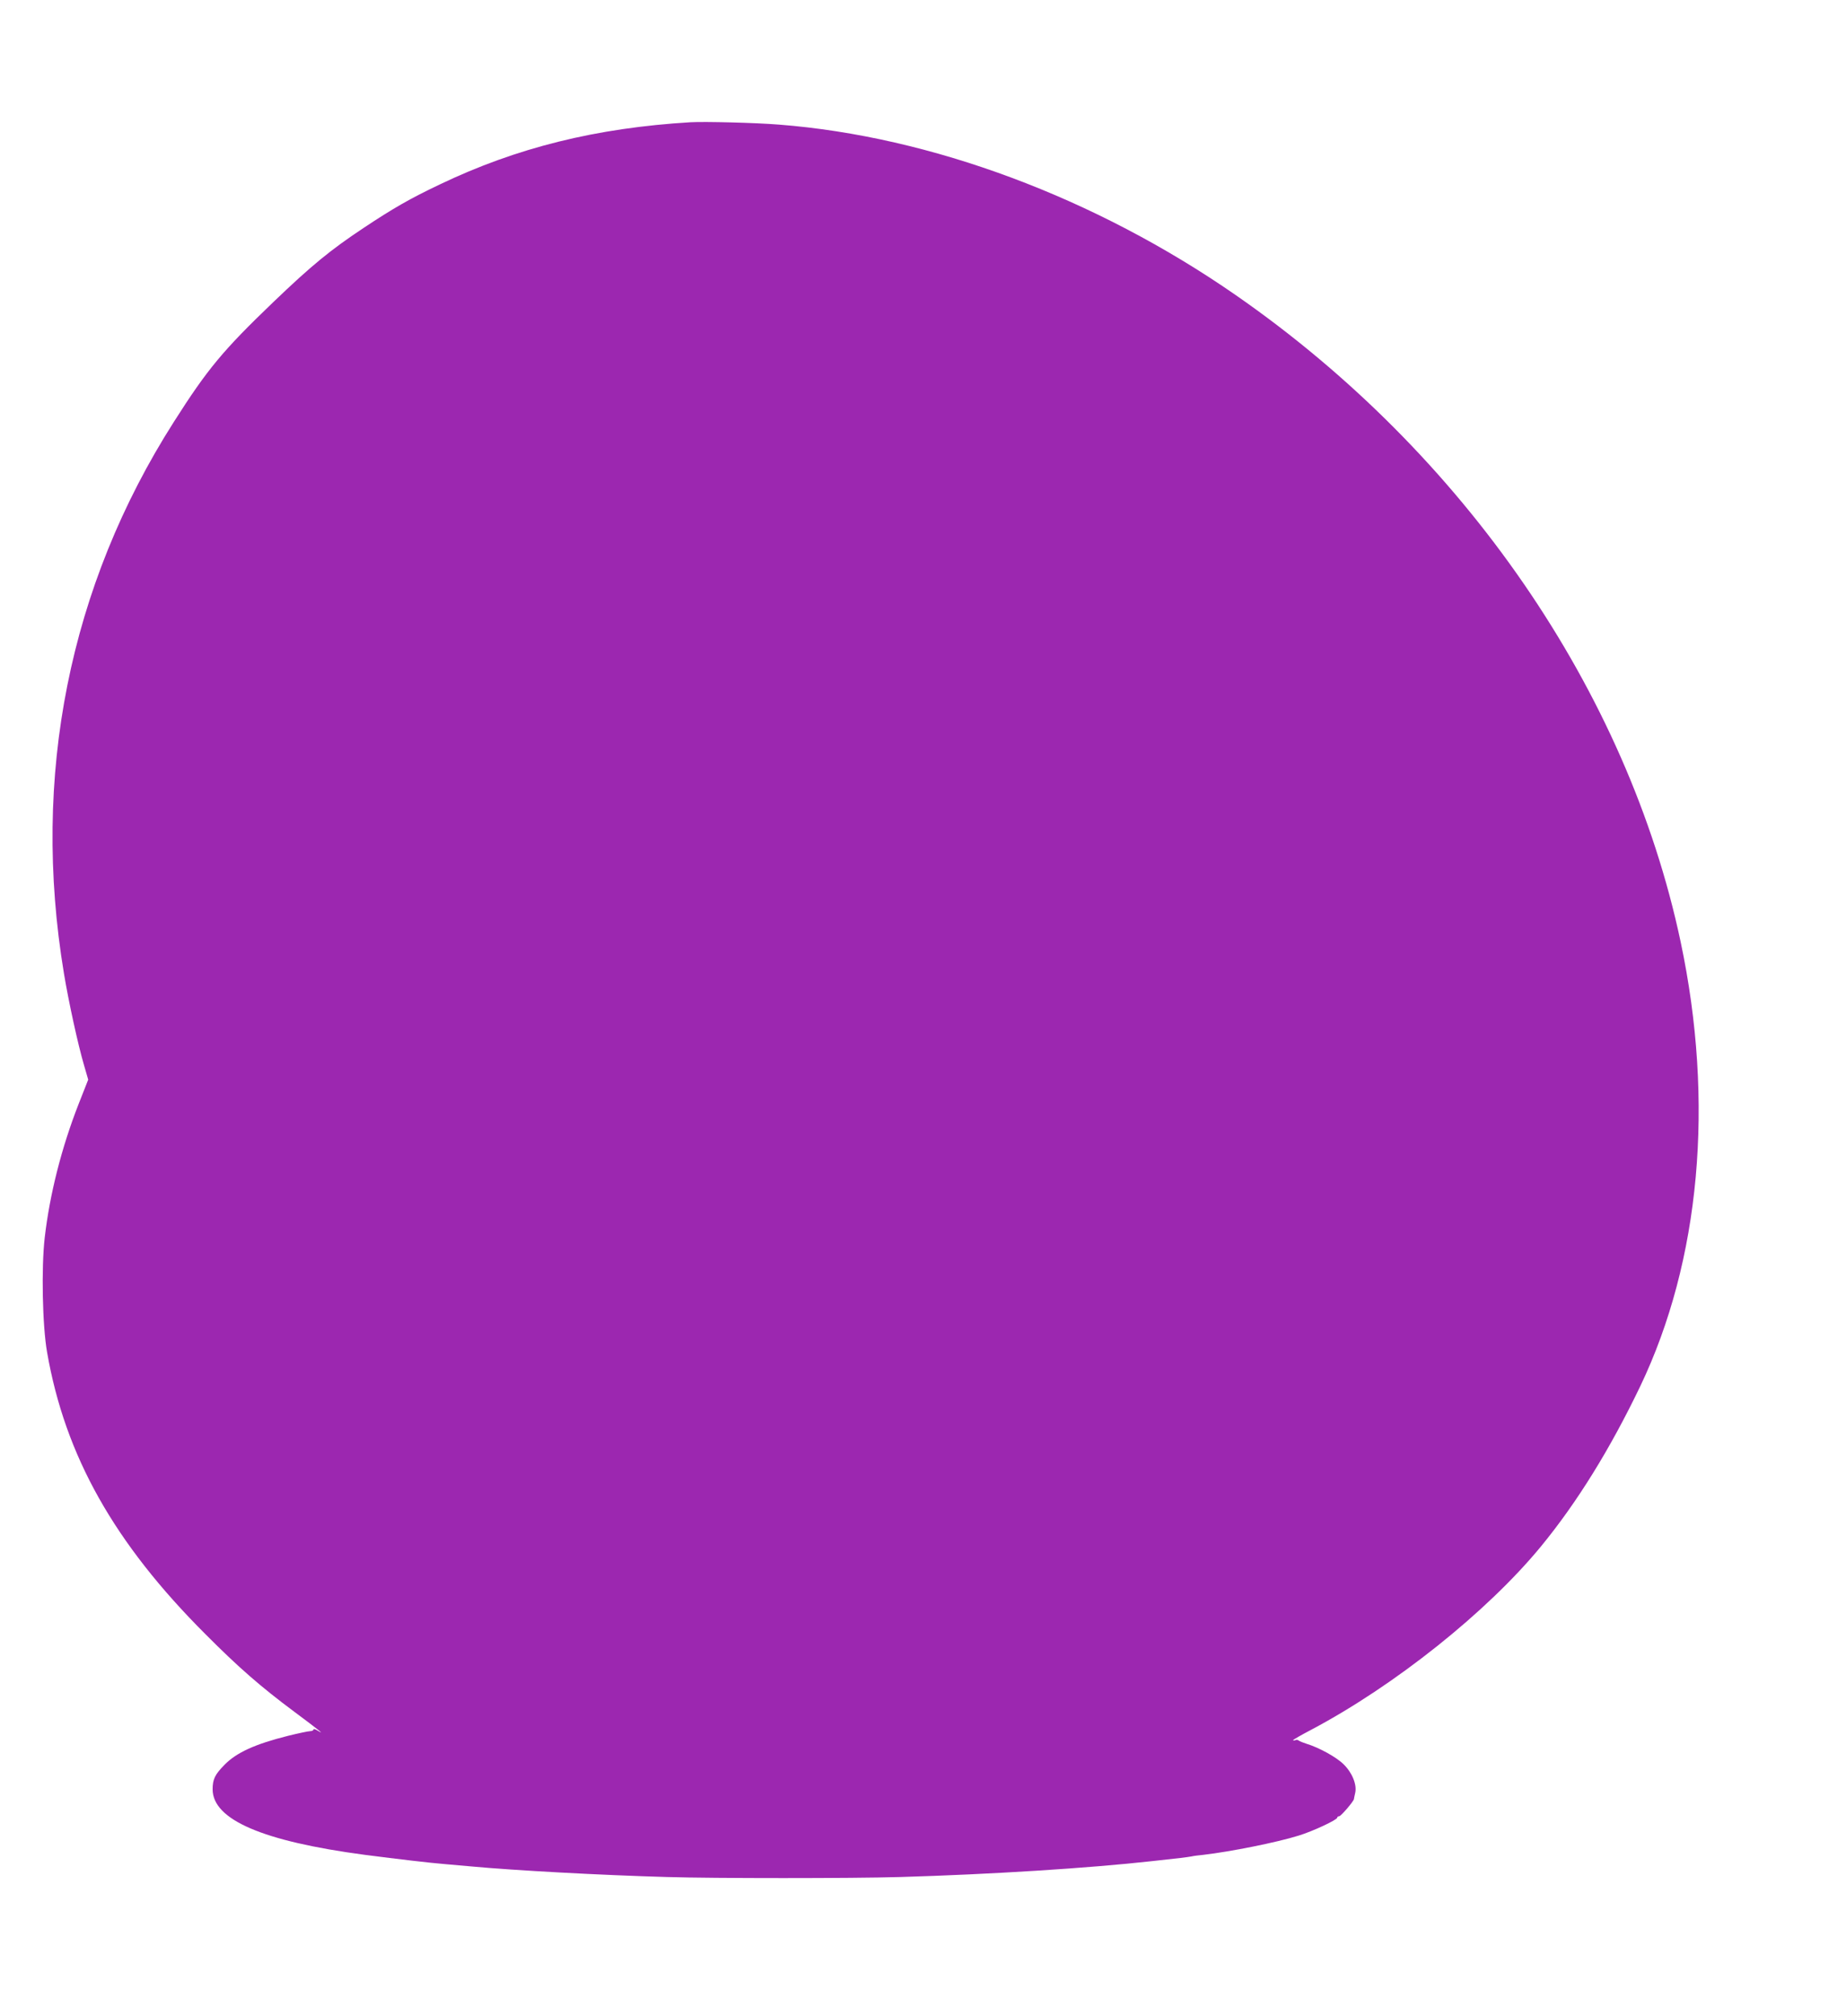 <?xml version="1.0" standalone="no"?>
<!DOCTYPE svg PUBLIC "-//W3C//DTD SVG 20010904//EN"
 "http://www.w3.org/TR/2001/REC-SVG-20010904/DTD/svg10.dtd">
<svg version="1.0" xmlns="http://www.w3.org/2000/svg"
 width="1172pt" height="1280pt" viewBox="0 0 1172 1280"
 preserveAspectRatio="xMidYMid meet">
<g transform="translate(0,1280) scale(0.1,-0.1)"
fill="#9c27b0" stroke="none">
<path d="M4385 12024 c-600 -36 -1104 -161 -1593 -395 -187 -89 -294 -150
-482 -275 -211 -140 -331 -238 -576 -473 -319 -306 -417 -424 -630 -759 -665
-1043 -906 -2250 -698 -3502 29 -176 89 -452 128 -584 l26 -90 -61 -155 c-108
-276 -183 -571 -215 -847 -22 -192 -15 -559 15 -729 114 -656 426 -1211 1006
-1790 210 -211 350 -333 565 -493 157 -117 198 -150 148 -119 -16 10 -28 13
-28 7 0 -5 -9 -10 -21 -10 -11 0 -73 -13 -138 -29 -212 -53 -330 -107 -406
-185 -60 -61 -75 -91 -75 -155 0 -193 318 -330 965 -416 217 -28 412 -51 510
-59 33 -3 110 -10 170 -15 269 -25 816 -55 1240 -67 300 -9 1174 -9 1480 0
576 17 1196 56 1600 101 72 8 153 17 180 20 28 3 59 8 71 10 11 3 45 7 75 10
171 20 463 78 604 122 89 27 245 100 245 114 0 5 6 9 13 9 11 1 91 94 93 109
0 3 4 21 8 39 12 52 -19 129 -74 182 -45 45 -156 106 -235 130 -22 7 -44 16
-49 20 -5 5 -15 6 -22 3 -8 -3 -14 -3 -14 0 0 3 52 33 115 66 531 281 1117
749 1457 1162 231 281 441 621 632 1019 381 797 472 1802 256 2822 -337 1590
-1376 3100 -2825 4105 -891 618 -1934 1007 -2900 1082 -149 12 -471 20 -560
15z"/>
</g>
</svg>
